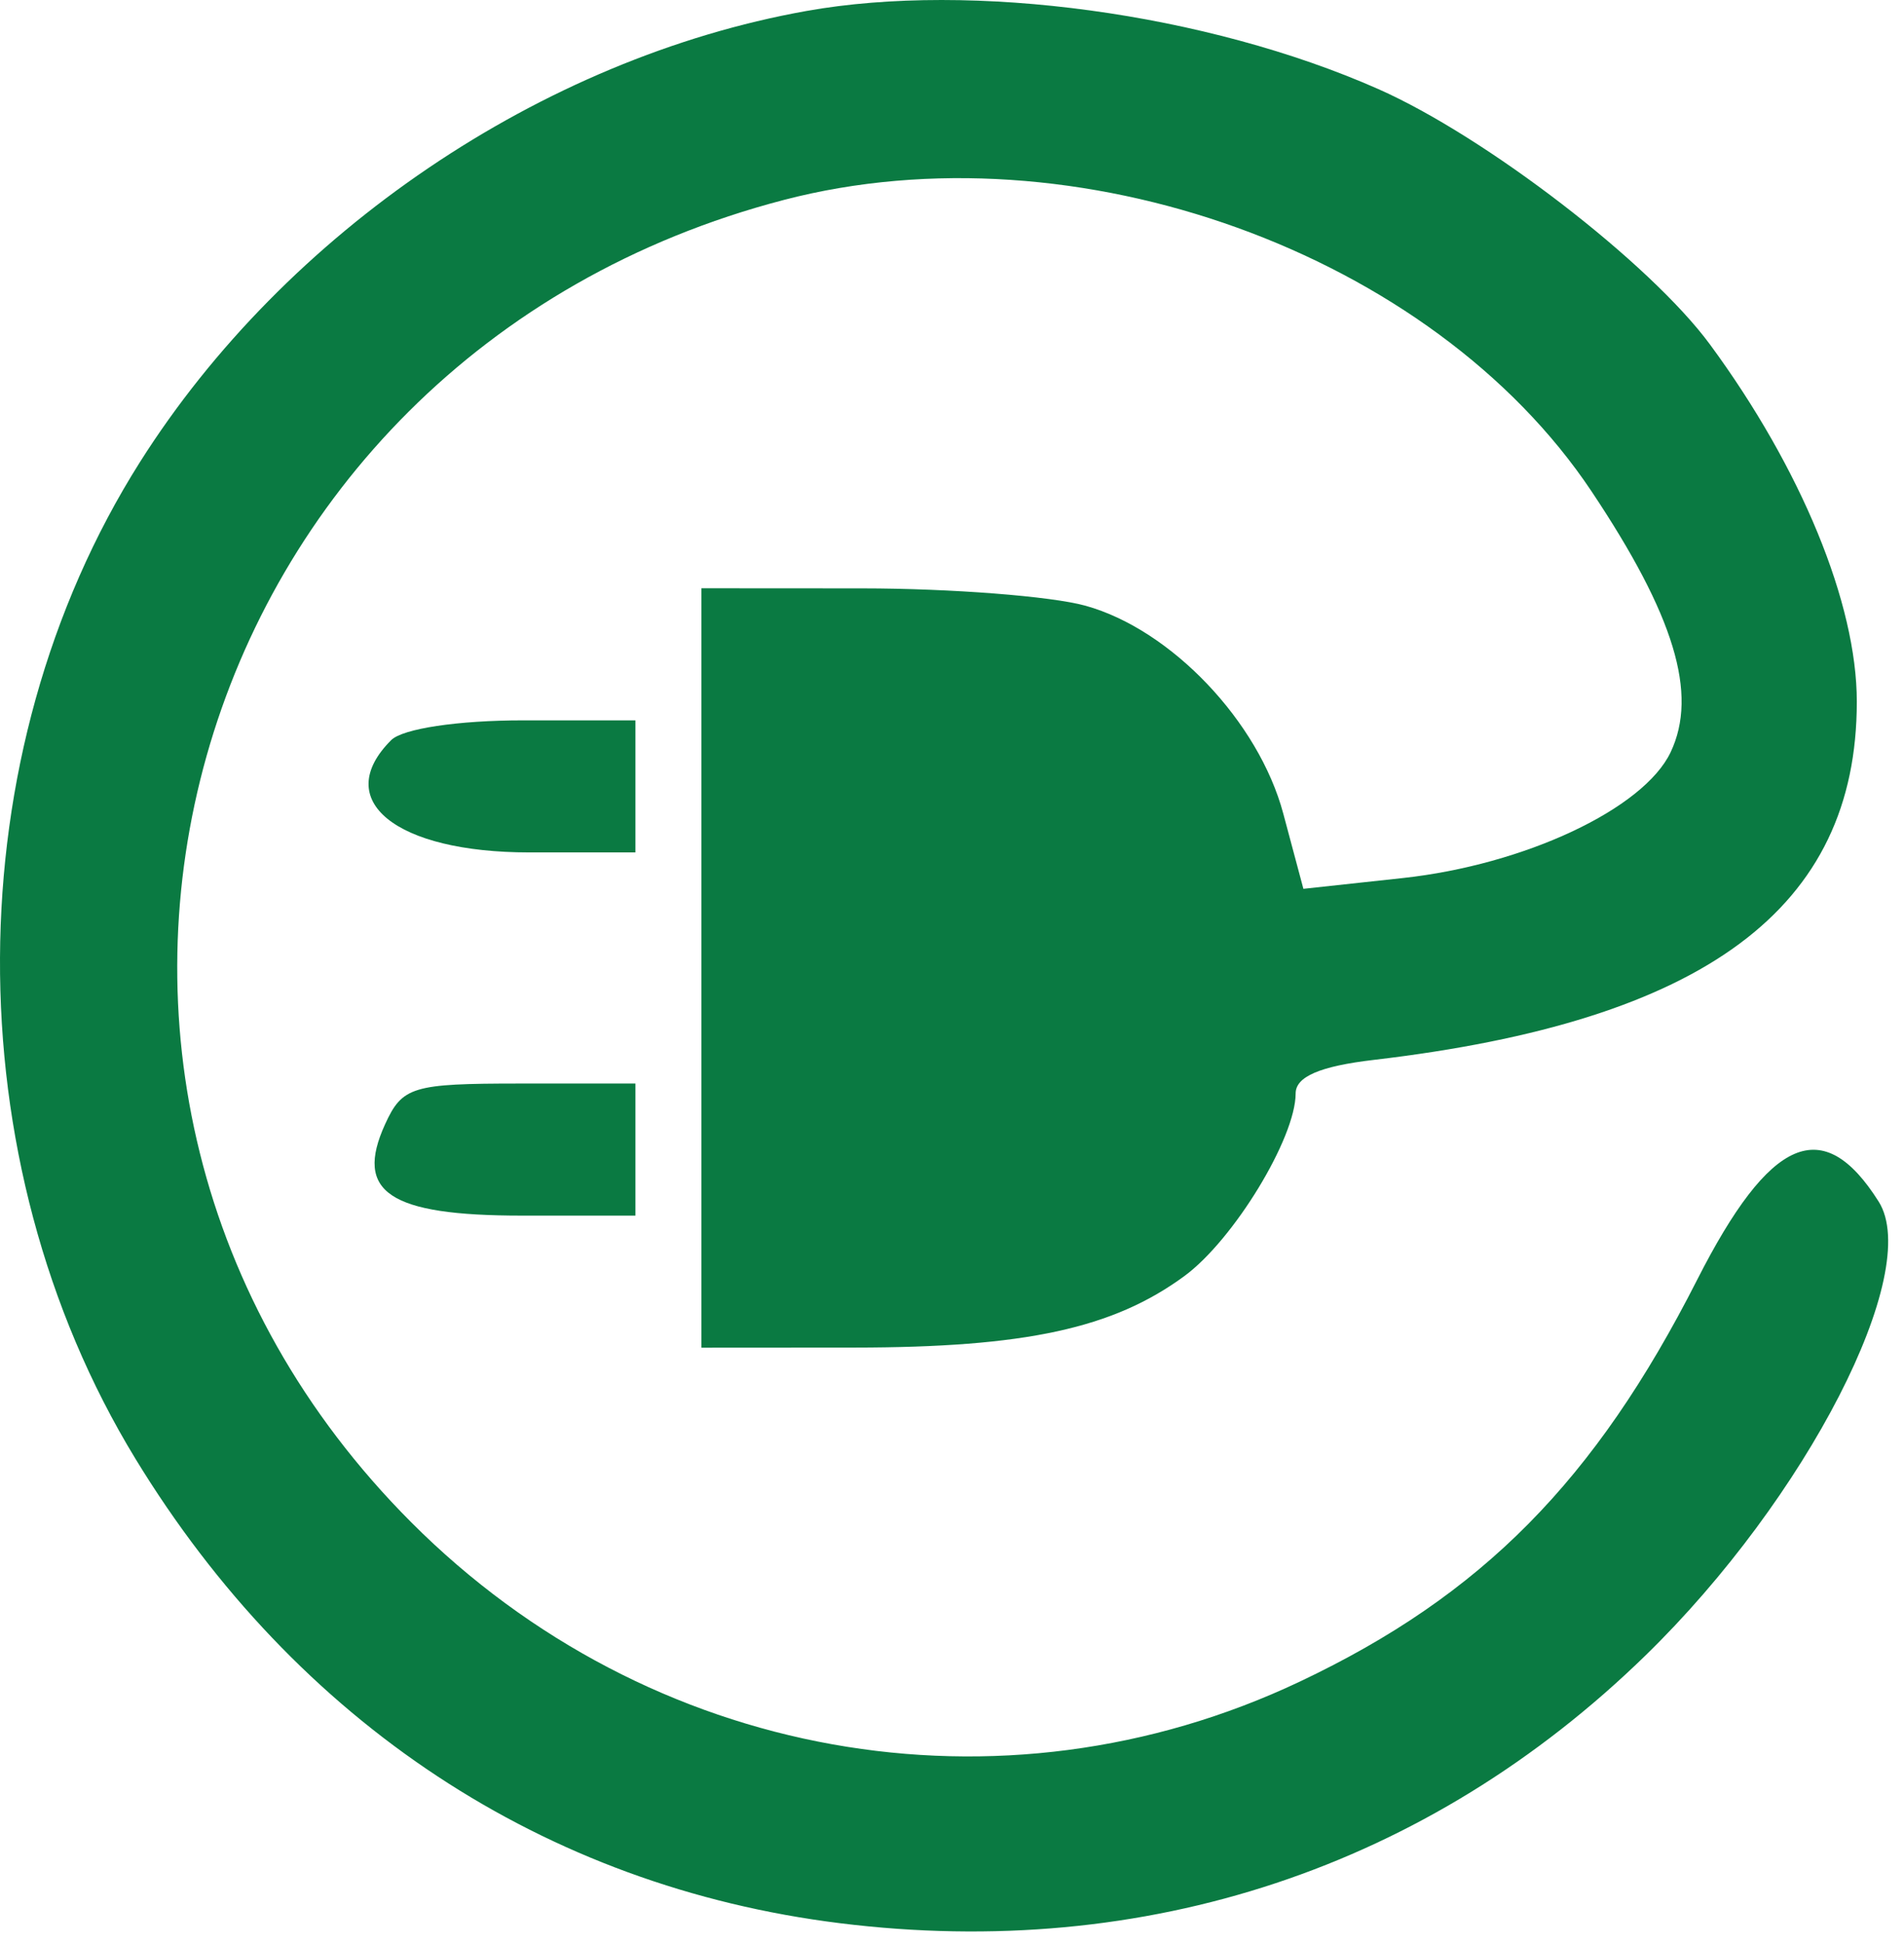 <svg width="97" height="99" viewBox="0 0 97 99" fill="none" xmlns="http://www.w3.org/2000/svg">
<path d="M41.072 0.561C27.606 2.971 14.554 11.804 7.135 23.528C-2.29 38.424 -2.386 59.072 6.897 74.297C15.102 87.751 27.753 96.091 42.788 97.958C58.387 99.895 72.745 95.123 83.837 84.314C92.03 76.331 97.966 64.779 95.711 61.206C92.879 56.716 90.172 57.885 86.455 65.201C81.257 75.433 75.486 81.267 66.217 85.654C50.979 92.869 33.05 89.656 20.957 77.545C-1.331 55.223 9.097 18.218 39.94 10.182C54.779 6.316 72.969 12.877 81.079 25.023C85.304 31.349 86.517 35.347 85.111 38.313C83.742 41.2 77.674 44.05 71.46 44.724L66.402 45.272L65.378 41.444C64.123 36.75 59.665 32.065 55.302 30.853C53.559 30.369 48.443 29.971 43.934 29.969L35.735 29.964V49.304V68.644L43.514 68.639C52.231 68.634 56.712 67.663 60.345 64.992C62.848 63.152 66.007 57.965 66.007 55.696C66.007 54.839 67.248 54.306 70.001 53.984C86.86 52.007 94.598 46.266 94.596 35.736C94.596 30.747 91.766 23.866 87.118 17.549C84.068 13.404 75.698 6.961 70.212 4.534C61.491 0.677 49.535 -0.954 41.072 0.561Z" fill="#0A7A42"/>
<path d="M19.927 37.7C16.868 40.759 20.141 43.418 26.966 43.418H32.372V40.054V36.691H26.654C23.327 36.691 20.514 37.113 19.927 37.7Z" fill="#0A7A42"/>
<path d="M19.617 57.267C18.042 60.726 19.828 61.917 26.588 61.917H32.372V58.554V55.19H26.468C21.005 55.19 20.493 55.346 19.617 57.267Z" fill="#0A7A42"/>
</svg>
